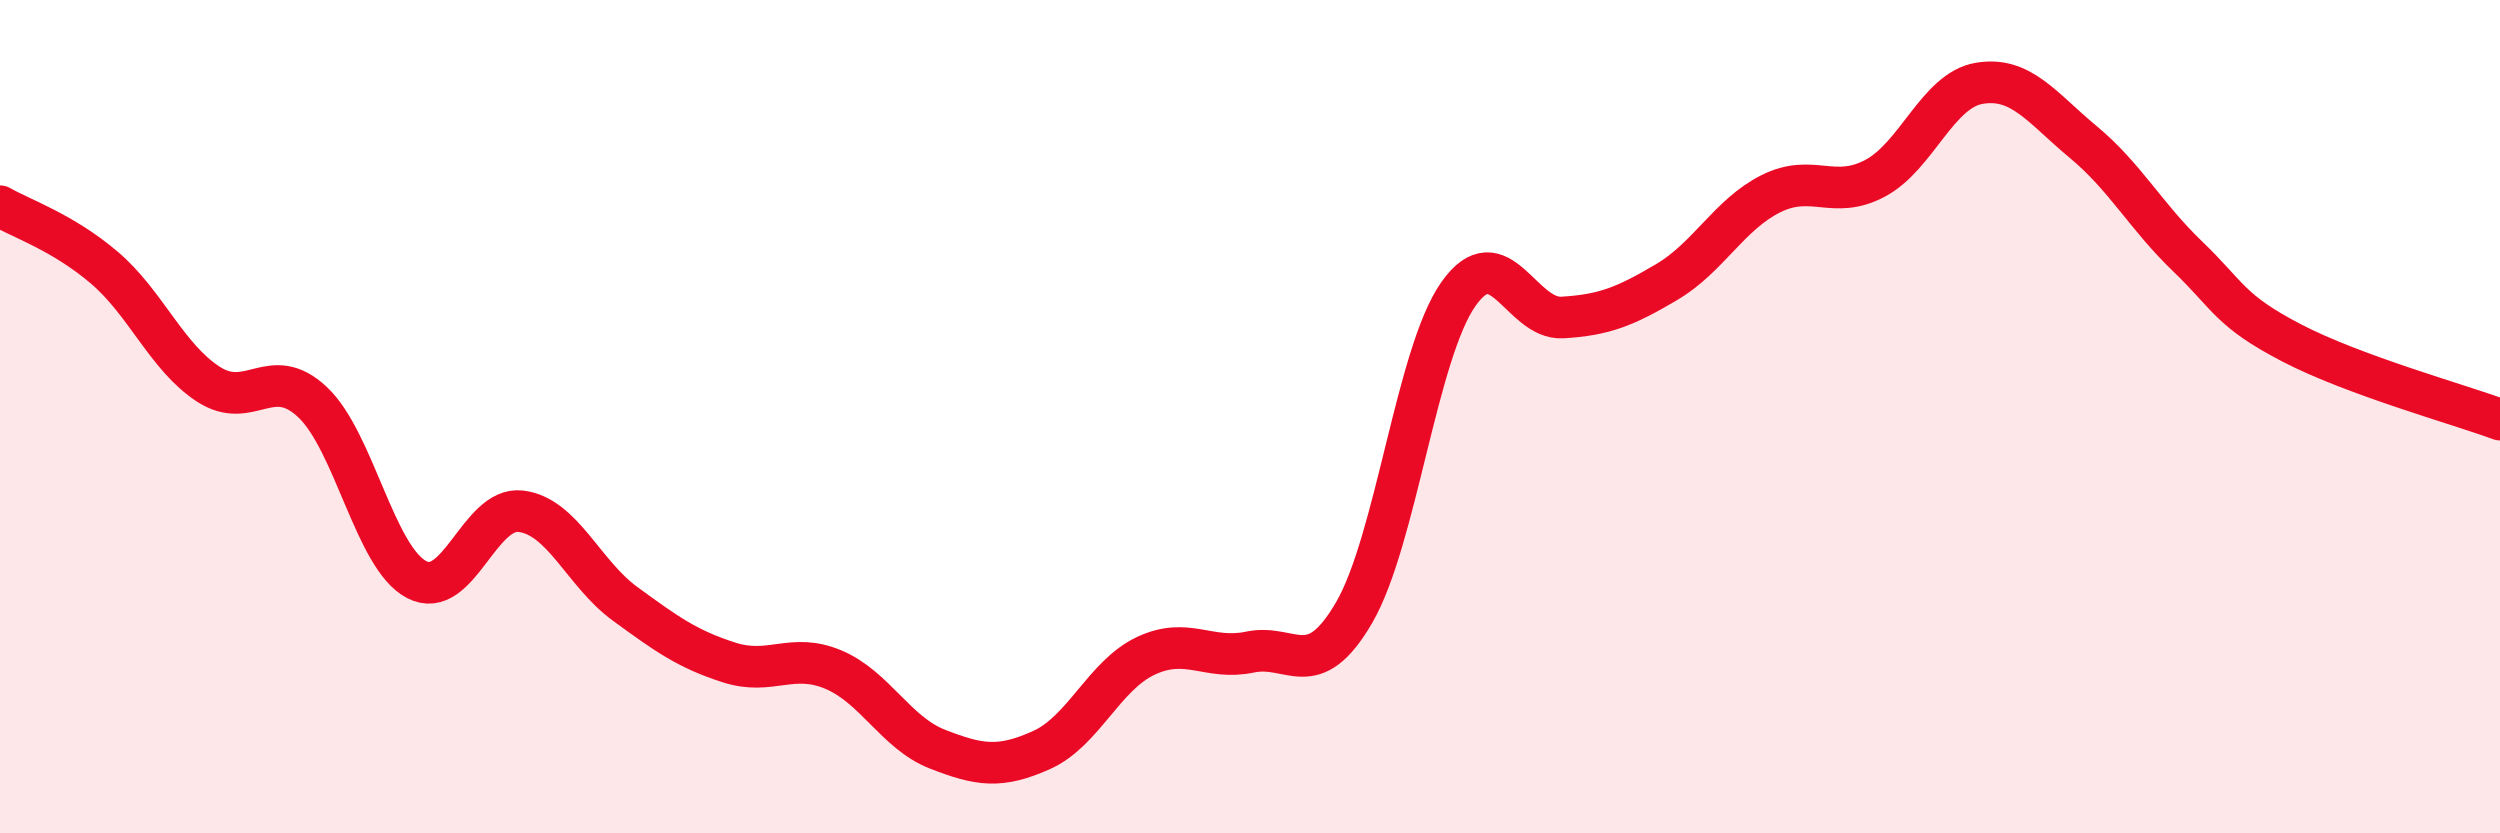 
    <svg width="60" height="20" viewBox="0 0 60 20" xmlns="http://www.w3.org/2000/svg">
      <path
        d="M 0,4.95 C 0.5,5.24 1.5,5.57 2.5,6.42 C 3.5,7.27 4,8.57 5,9.22 C 6,9.87 6.5,8.71 7.5,9.65 C 8.5,10.59 9,13.39 10,13.91 C 11,14.43 11.5,12.15 12.5,12.27 C 13.5,12.39 14,13.76 15,14.49 C 16,15.22 16.5,15.58 17.5,15.9 C 18.5,16.22 19,15.65 20,16.07 C 21,16.49 21.5,17.59 22.5,17.98 C 23.5,18.37 24,18.45 25,18 C 26,17.55 26.5,16.21 27.5,15.74 C 28.5,15.27 29,15.86 30,15.65 C 31,15.44 31.5,16.42 32.5,14.7 C 33.5,12.98 34,8.48 35,7.06 C 36,5.64 36.5,7.68 37.5,7.62 C 38.5,7.56 39,7.36 40,6.77 C 41,6.18 41.5,5.15 42.5,4.65 C 43.5,4.15 44,4.81 45,4.28 C 46,3.75 46.5,2.17 47.5,2 C 48.5,1.83 49,2.58 50,3.41 C 51,4.24 51.5,5.19 52.5,6.15 C 53.5,7.11 53.5,7.45 55,8.23 C 56.5,9.01 59,9.7 60,10.07L60 20L0 20Z"
        fill="#EB0A25"
        opacity="0.1"
        stroke-linecap="round"
        stroke-linejoin="round"
      />
      <path
        d="M 0,4.95 C 0.5,5.24 1.5,5.57 2.5,6.42 C 3.5,7.27 4,8.57 5,9.22 C 6,9.87 6.5,8.71 7.5,9.65 C 8.5,10.59 9,13.39 10,13.91 C 11,14.43 11.5,12.15 12.5,12.27 C 13.5,12.39 14,13.76 15,14.49 C 16,15.22 16.5,15.58 17.5,15.9 C 18.5,16.22 19,15.65 20,16.07 C 21,16.49 21.5,17.59 22.5,17.98 C 23.5,18.37 24,18.45 25,18 C 26,17.55 26.5,16.21 27.5,15.74 C 28.5,15.27 29,15.86 30,15.65 C 31,15.44 31.5,16.42 32.5,14.7 C 33.5,12.98 34,8.48 35,7.06 C 36,5.64 36.5,7.68 37.5,7.62 C 38.5,7.56 39,7.36 40,6.77 C 41,6.18 41.5,5.15 42.5,4.65 C 43.5,4.15 44,4.81 45,4.28 C 46,3.75 46.5,2.17 47.5,2 C 48.5,1.83 49,2.58 50,3.41 C 51,4.24 51.5,5.19 52.5,6.15 C 53.5,7.11 53.5,7.45 55,8.23 C 56.5,9.01 59,9.7 60,10.07"
        stroke="#EB0A25"
        stroke-width="1"
        fill="none"
        stroke-linecap="round"
        stroke-linejoin="round"
      />
    </svg>
  